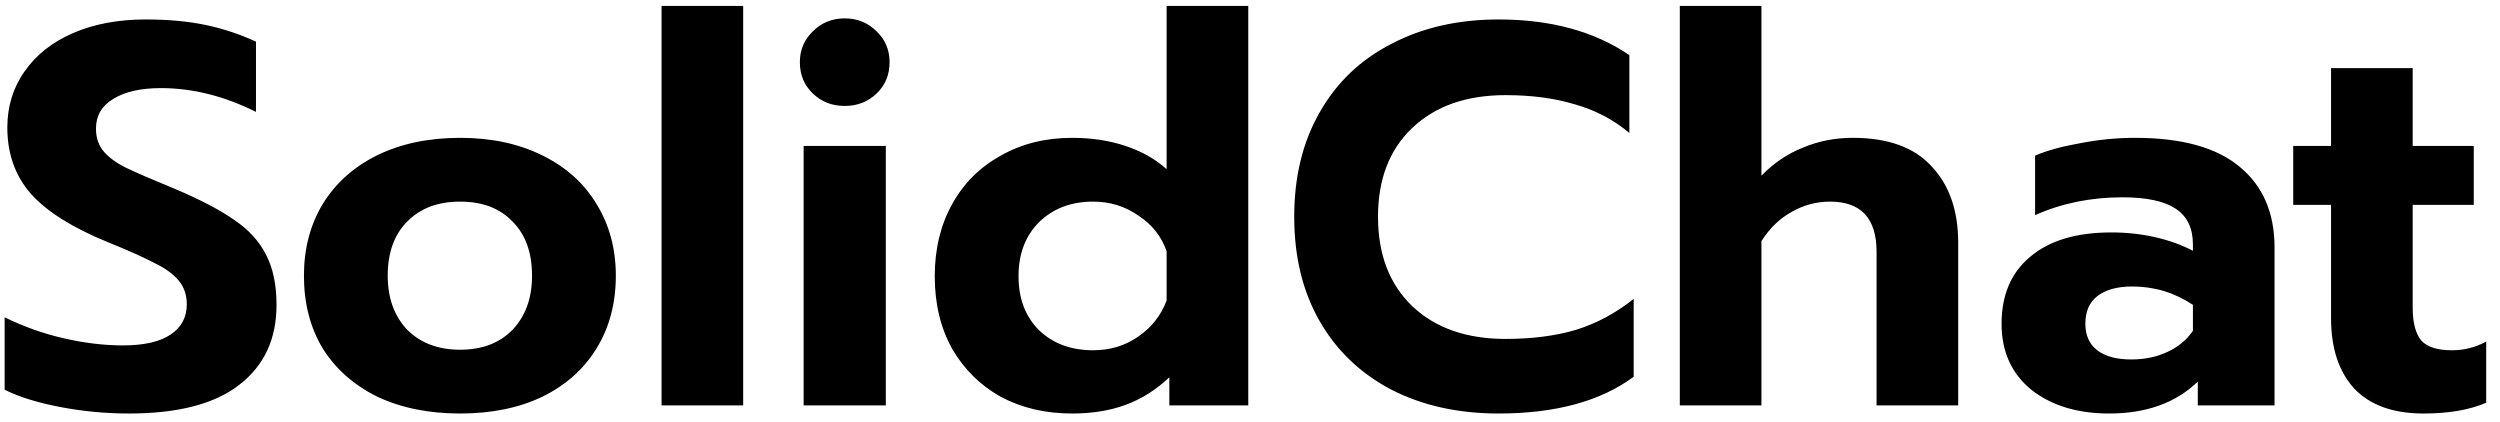 <svg width="148" height="25" viewBox="0 0 148 25" fill="none" xmlns="http://www.w3.org/2000/svg">
<path d="M7.634 24.48C6.269 24.48 4.914 24.352 3.57 24.096C2.226 23.84 1.127 23.499 0.274 23.072V18.784C1.405 19.339 2.578 19.755 3.794 20.032C5.01 20.309 6.173 20.448 7.282 20.448C8.519 20.448 9.458 20.235 10.098 19.808C10.738 19.381 11.058 18.784 11.058 18.016C11.058 17.461 10.898 16.992 10.578 16.608C10.258 16.224 9.789 15.883 9.17 15.584C8.573 15.264 7.645 14.848 6.386 14.336C4.295 13.483 2.781 12.533 1.842 11.488C0.903 10.421 0.434 9.109 0.434 7.552C0.434 6.293 0.775 5.184 1.458 4.224C2.141 3.243 3.101 2.485 4.338 1.952C5.575 1.419 7.005 1.152 8.626 1.152C9.949 1.152 11.122 1.259 12.146 1.472C13.17 1.685 14.173 2.016 15.154 2.464V6.624C13.277 5.685 11.399 5.216 9.522 5.216C8.327 5.216 7.389 5.429 6.706 5.856C6.023 6.261 5.682 6.848 5.682 7.616C5.682 8.171 5.842 8.629 6.162 8.992C6.482 9.355 6.93 9.675 7.506 9.952C8.082 10.229 9.021 10.635 10.322 11.168C11.837 11.808 13.021 12.427 13.874 13.024C14.727 13.6 15.357 14.293 15.762 15.104C16.167 15.893 16.37 16.875 16.37 18.048C16.37 20.075 15.634 21.653 14.162 22.784C12.711 23.915 10.535 24.48 7.634 24.48ZM27.241 24.48C25.385 24.48 23.753 24.149 22.345 23.488C20.958 22.805 19.881 21.856 19.113 20.64C18.366 19.403 17.993 17.963 17.993 16.32C17.993 14.72 18.366 13.301 19.113 12.064C19.881 10.827 20.958 9.867 22.345 9.184C23.753 8.501 25.385 8.16 27.241 8.16C29.075 8.16 30.686 8.501 32.073 9.184C33.481 9.867 34.558 10.827 35.305 12.064C36.073 13.301 36.457 14.72 36.457 16.32C36.457 17.963 36.073 19.403 35.305 20.64C34.558 21.856 33.491 22.805 32.105 23.488C30.718 24.149 29.097 24.48 27.241 24.48ZM27.241 20.704C28.542 20.704 29.577 20.309 30.345 19.52C31.113 18.709 31.497 17.643 31.497 16.32C31.497 14.955 31.113 13.888 30.345 13.12C29.598 12.331 28.563 11.936 27.241 11.936C25.918 11.936 24.873 12.331 24.105 13.12C23.337 13.888 22.953 14.955 22.953 16.32C22.953 17.643 23.337 18.709 24.105 19.52C24.894 20.309 25.939 20.704 27.241 20.704ZM39.164 0.352H43.996V24H39.164V0.352ZM50.008 6.272C49.261 6.272 48.632 6.027 48.12 5.536C47.608 5.045 47.352 4.427 47.352 3.68C47.352 2.955 47.608 2.347 48.12 1.856C48.632 1.344 49.261 1.088 50.008 1.088C50.754 1.088 51.383 1.344 51.895 1.856C52.407 2.347 52.663 2.955 52.663 3.68C52.663 4.427 52.407 5.045 51.895 5.536C51.383 6.027 50.754 6.272 50.008 6.272ZM47.575 8.64H52.44V24H47.575V8.64ZM63.465 24.48C61.886 24.48 60.478 24.149 59.24 23.488C58.025 22.805 57.065 21.856 56.361 20.64C55.678 19.403 55.337 17.973 55.337 16.352C55.337 14.752 55.678 13.333 56.361 12.096C57.043 10.859 58.003 9.899 59.24 9.216C60.478 8.512 61.886 8.16 63.465 8.16C64.617 8.16 65.672 8.32 66.632 8.64C67.593 8.96 68.403 9.419 69.064 10.016V0.352H73.897V24H69.225V22.336C68.435 23.083 67.571 23.627 66.632 23.968C65.715 24.309 64.659 24.48 63.465 24.48ZM64.713 20.736C65.715 20.736 66.6 20.469 67.368 19.936C68.158 19.403 68.723 18.688 69.064 17.792V14.88C68.766 14.005 68.211 13.301 67.4 12.768C66.611 12.213 65.715 11.936 64.713 11.936C63.411 11.936 62.344 12.341 61.513 13.152C60.702 13.963 60.297 15.029 60.297 16.352C60.297 17.675 60.702 18.741 61.513 19.552C62.344 20.341 63.411 20.736 64.713 20.736ZM88.714 24.48C86.324 24.48 84.212 24.011 82.378 23.072C80.543 22.112 79.124 20.757 78.122 19.008C77.119 17.259 76.618 15.2 76.618 12.832C76.618 10.464 77.119 8.405 78.122 6.656C79.124 4.885 80.543 3.531 82.378 2.592C84.212 1.632 86.324 1.152 88.714 1.152C91.807 1.152 94.388 1.856 96.458 3.264V7.872C95.519 7.083 94.442 6.517 93.226 6.176C92.031 5.813 90.666 5.632 89.13 5.632C86.804 5.632 84.959 6.283 83.594 7.584C82.25 8.864 81.578 10.613 81.578 12.832C81.578 15.072 82.26 16.843 83.626 18.144C84.991 19.424 86.826 20.064 89.13 20.064C90.708 20.064 92.106 19.883 93.322 19.52C94.538 19.136 95.668 18.528 96.714 17.696V22.304C94.751 23.755 92.084 24.48 88.714 24.48ZM99.445 0.352H104.277V10.4C105.003 9.653 105.824 9.099 106.741 8.736C107.659 8.352 108.64 8.16 109.685 8.16C111.776 8.16 113.333 8.725 114.357 9.856C115.403 10.965 115.925 12.469 115.925 14.368V24H111.093V14.912C111.093 12.928 110.176 11.936 108.341 11.936C107.531 11.936 106.773 12.139 106.069 12.544C105.365 12.928 104.768 13.504 104.277 14.272V24H99.445V0.352ZM124.861 24.48C122.983 24.48 121.447 24.011 120.253 23.072C119.079 22.112 118.493 20.811 118.493 19.168C118.493 17.461 119.058 16.139 120.189 15.2C121.319 14.24 122.919 13.76 124.989 13.76C125.906 13.76 126.781 13.856 127.613 14.048C128.445 14.24 129.181 14.507 129.821 14.848V14.464C129.821 13.504 129.479 12.8 128.797 12.352C128.114 11.904 127.069 11.68 125.661 11.68C123.783 11.68 122.055 12.032 120.477 12.736V9.216C121.159 8.917 122.045 8.672 123.133 8.48C124.221 8.267 125.309 8.16 126.397 8.16C129.17 8.16 131.239 8.736 132.605 9.888C133.97 11.019 134.653 12.608 134.653 14.656V24H130.109V22.592C128.807 23.851 127.058 24.48 124.861 24.48ZM126.173 21.28C126.962 21.28 127.677 21.131 128.317 20.832C128.957 20.533 129.458 20.117 129.821 19.584V18.048C128.733 17.323 127.538 16.96 126.237 16.96C125.341 16.96 124.647 17.152 124.157 17.536C123.687 17.899 123.453 18.443 123.453 19.168C123.453 19.851 123.687 20.373 124.157 20.736C124.626 21.099 125.298 21.28 126.173 21.28ZM143.471 24.48C141.679 24.48 140.314 23.989 139.375 23.008C138.458 22.005 137.999 20.619 137.999 18.848V12.128H135.759V8.64H137.999V4.032H142.831V8.64H146.447V12.128H142.831V18.208C142.831 19.104 143.002 19.755 143.343 20.16C143.684 20.544 144.292 20.736 145.167 20.736C145.871 20.736 146.543 20.565 147.183 20.224V23.84C146.202 24.267 144.964 24.48 143.471 24.48Z" fill="black"/>
</svg>
